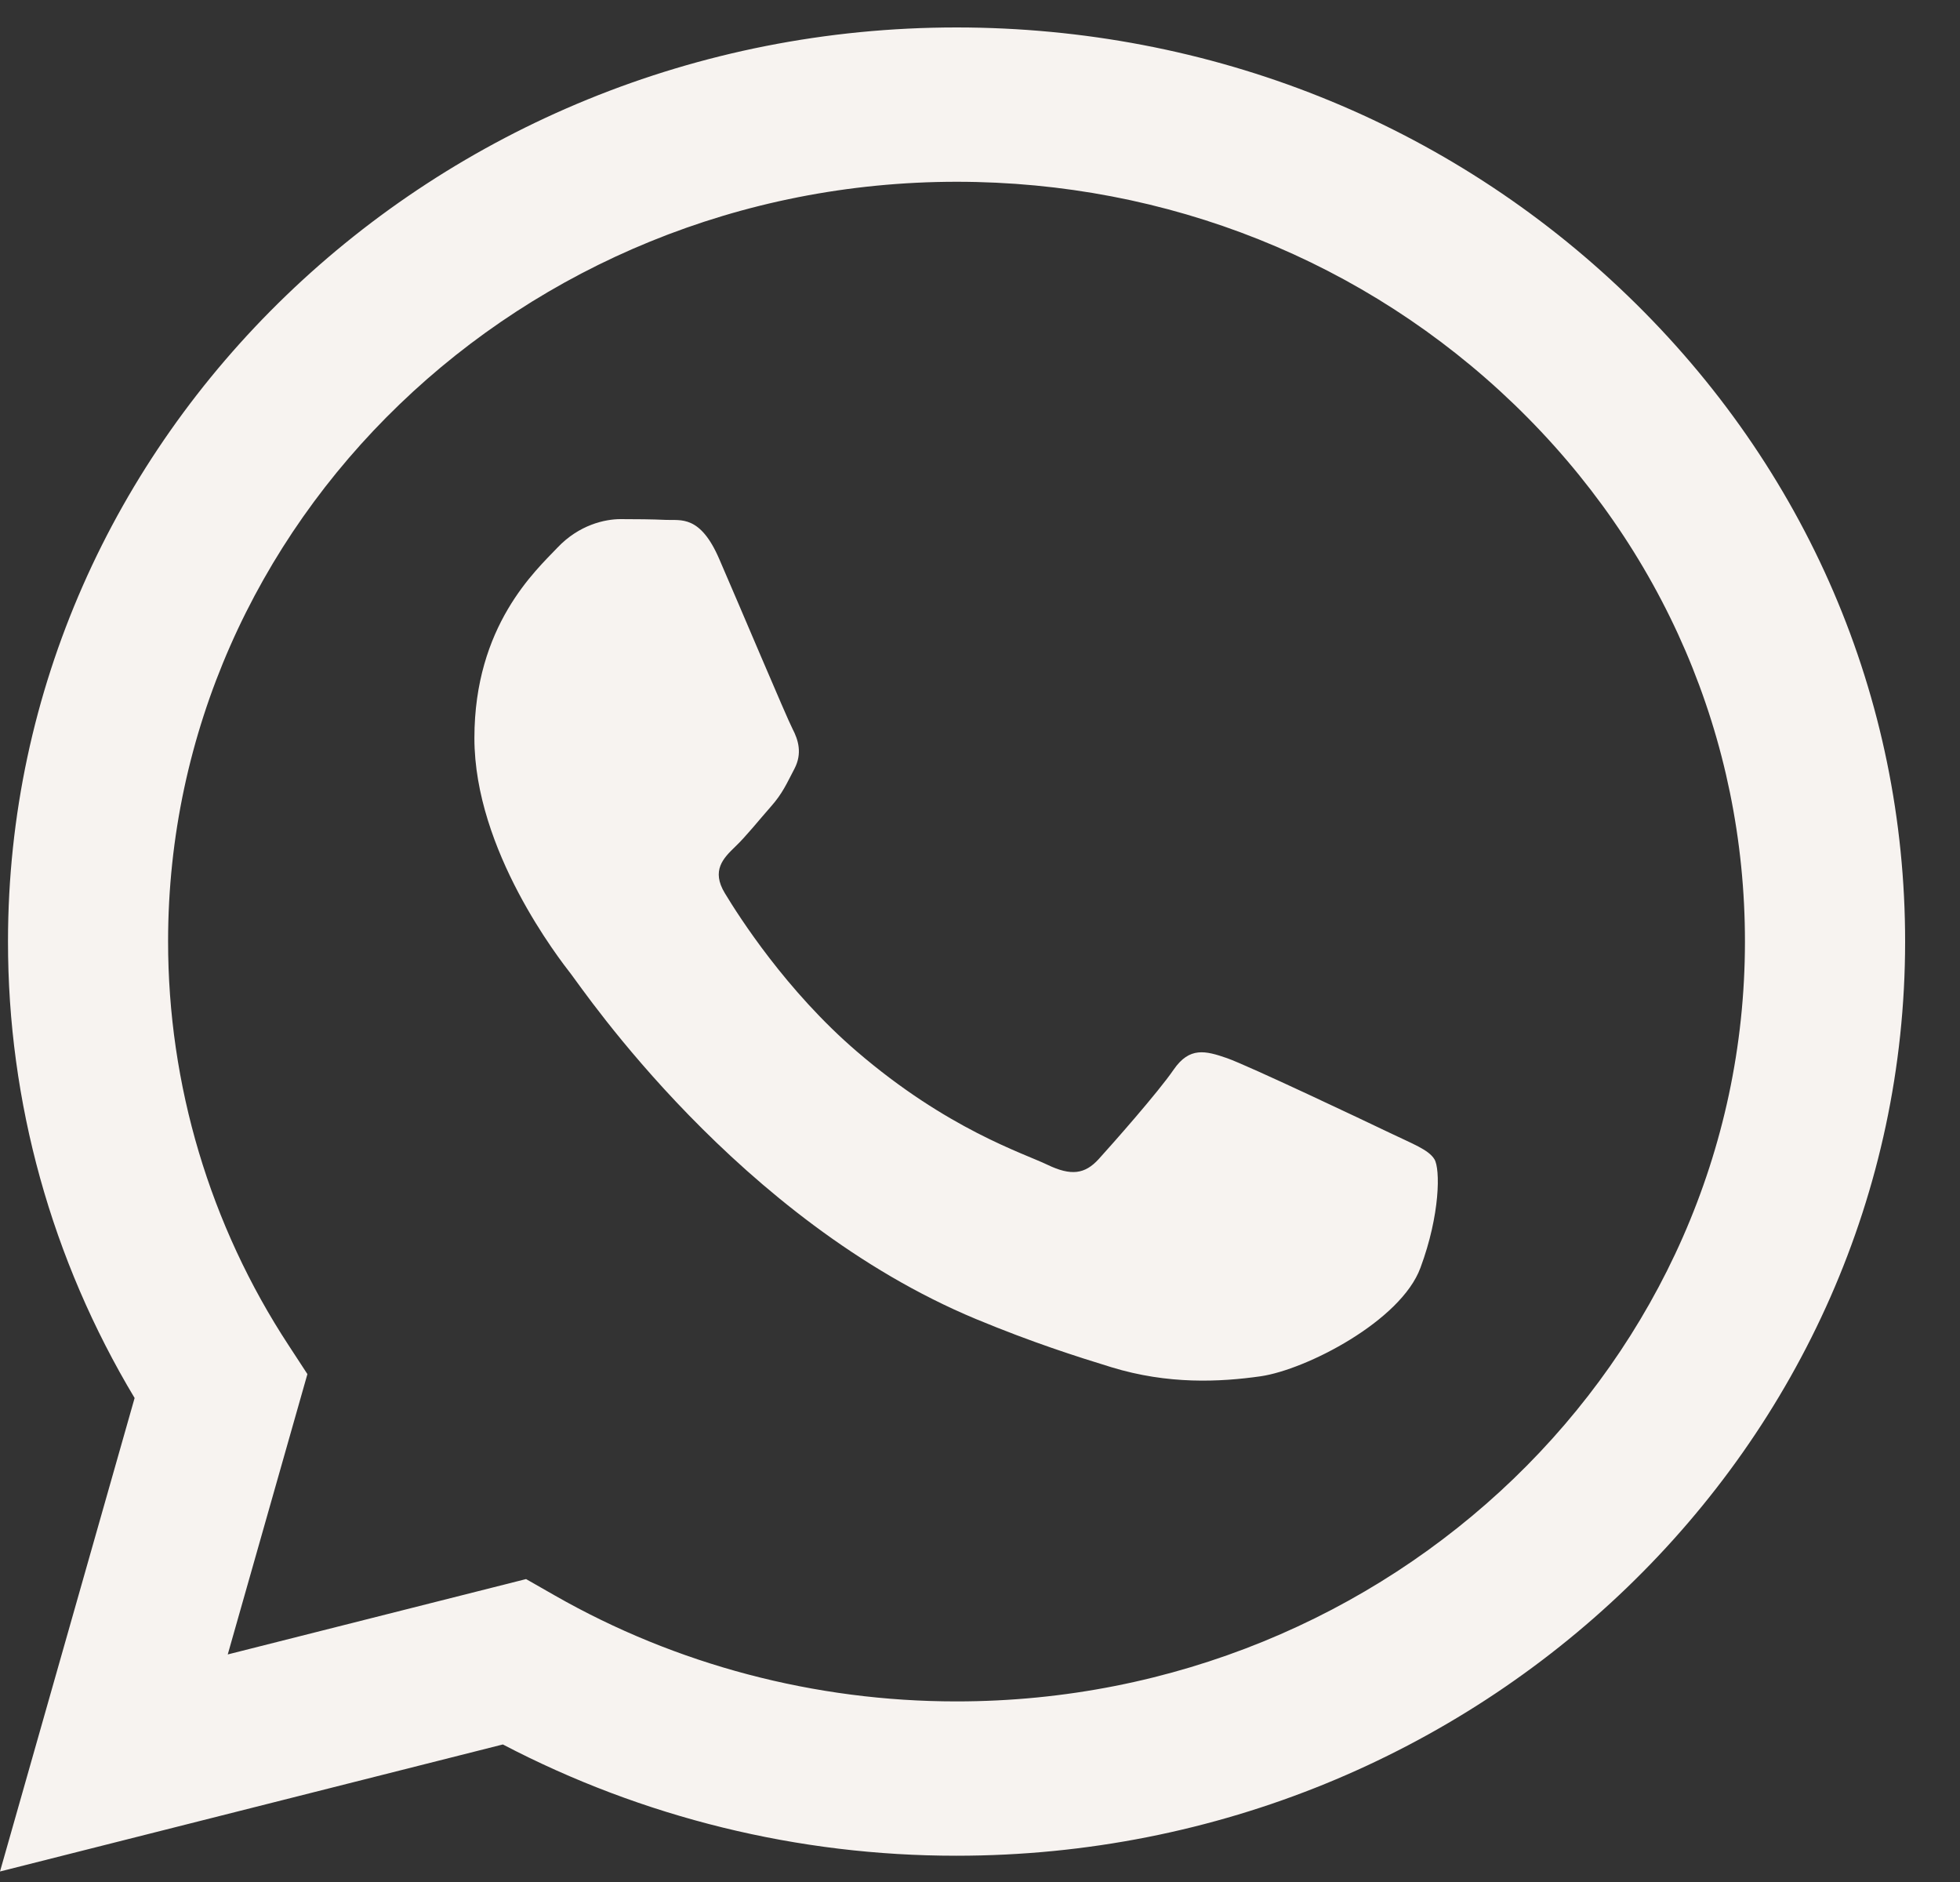<svg width="25" height="24" viewBox="0 0 25 24" fill="none" xmlns="http://www.w3.org/2000/svg">
<rect x="0" y="0" width="25" height="24" fill="#333333" stroke="none"/>
<path d="M12.201 0.35C5.532 0.35 0.104 5.578 0.102 12.002C0.1 14.057 0.658 16.062 1.717 17.828L0 23.866L6.414 22.246C8.199 23.179 10.183 23.666 12.196 23.665H12.201C18.87 23.665 24.298 18.436 24.3 12.012C24.302 8.9 23.044 5.97 20.759 3.769C18.475 1.566 15.438 0.351 12.201 0.35ZM12.201 21.697H12.197C10.393 21.697 8.623 21.229 7.078 20.347L6.71 20.137L2.905 21.098L3.921 17.523L3.682 17.157C2.678 15.626 2.143 13.834 2.144 12.002C2.146 6.662 6.658 2.318 12.205 2.318C14.89 2.319 17.415 3.328 19.315 5.158C21.214 6.989 22.259 9.423 22.257 12.011C22.255 17.352 17.744 21.697 12.2 21.697H12.201ZM17.717 14.442C17.415 14.297 15.928 13.592 15.651 13.494C15.374 13.398 15.173 13.348 14.971 13.639C14.771 13.931 14.19 14.587 14.015 14.78C13.838 14.975 13.661 14.998 13.359 14.853C13.056 14.707 12.082 14.4 10.928 13.408C10.029 12.636 9.422 11.683 9.246 11.391C9.069 11.1 9.227 10.943 9.378 10.797C9.514 10.668 9.681 10.458 9.831 10.288C9.982 10.118 10.032 9.996 10.134 9.802C10.234 9.608 10.184 9.438 10.108 9.293C10.032 9.146 9.428 7.713 9.175 7.131C8.931 6.563 8.681 6.639 8.496 6.63C8.319 6.622 8.119 6.62 7.916 6.62C7.716 6.62 7.387 6.692 7.11 6.984C6.833 7.276 6.051 7.98 6.051 9.412C6.051 10.846 7.135 12.23 7.286 12.425C7.437 12.618 9.418 15.56 12.451 16.822C13.172 17.121 13.735 17.3 14.175 17.435C14.899 17.657 15.558 17.625 16.079 17.551C16.659 17.467 17.868 16.847 18.118 16.167C18.371 15.487 18.371 14.904 18.296 14.783C18.222 14.661 18.02 14.588 17.717 14.442Z" fill="#F7F3F0"/>
</svg>
